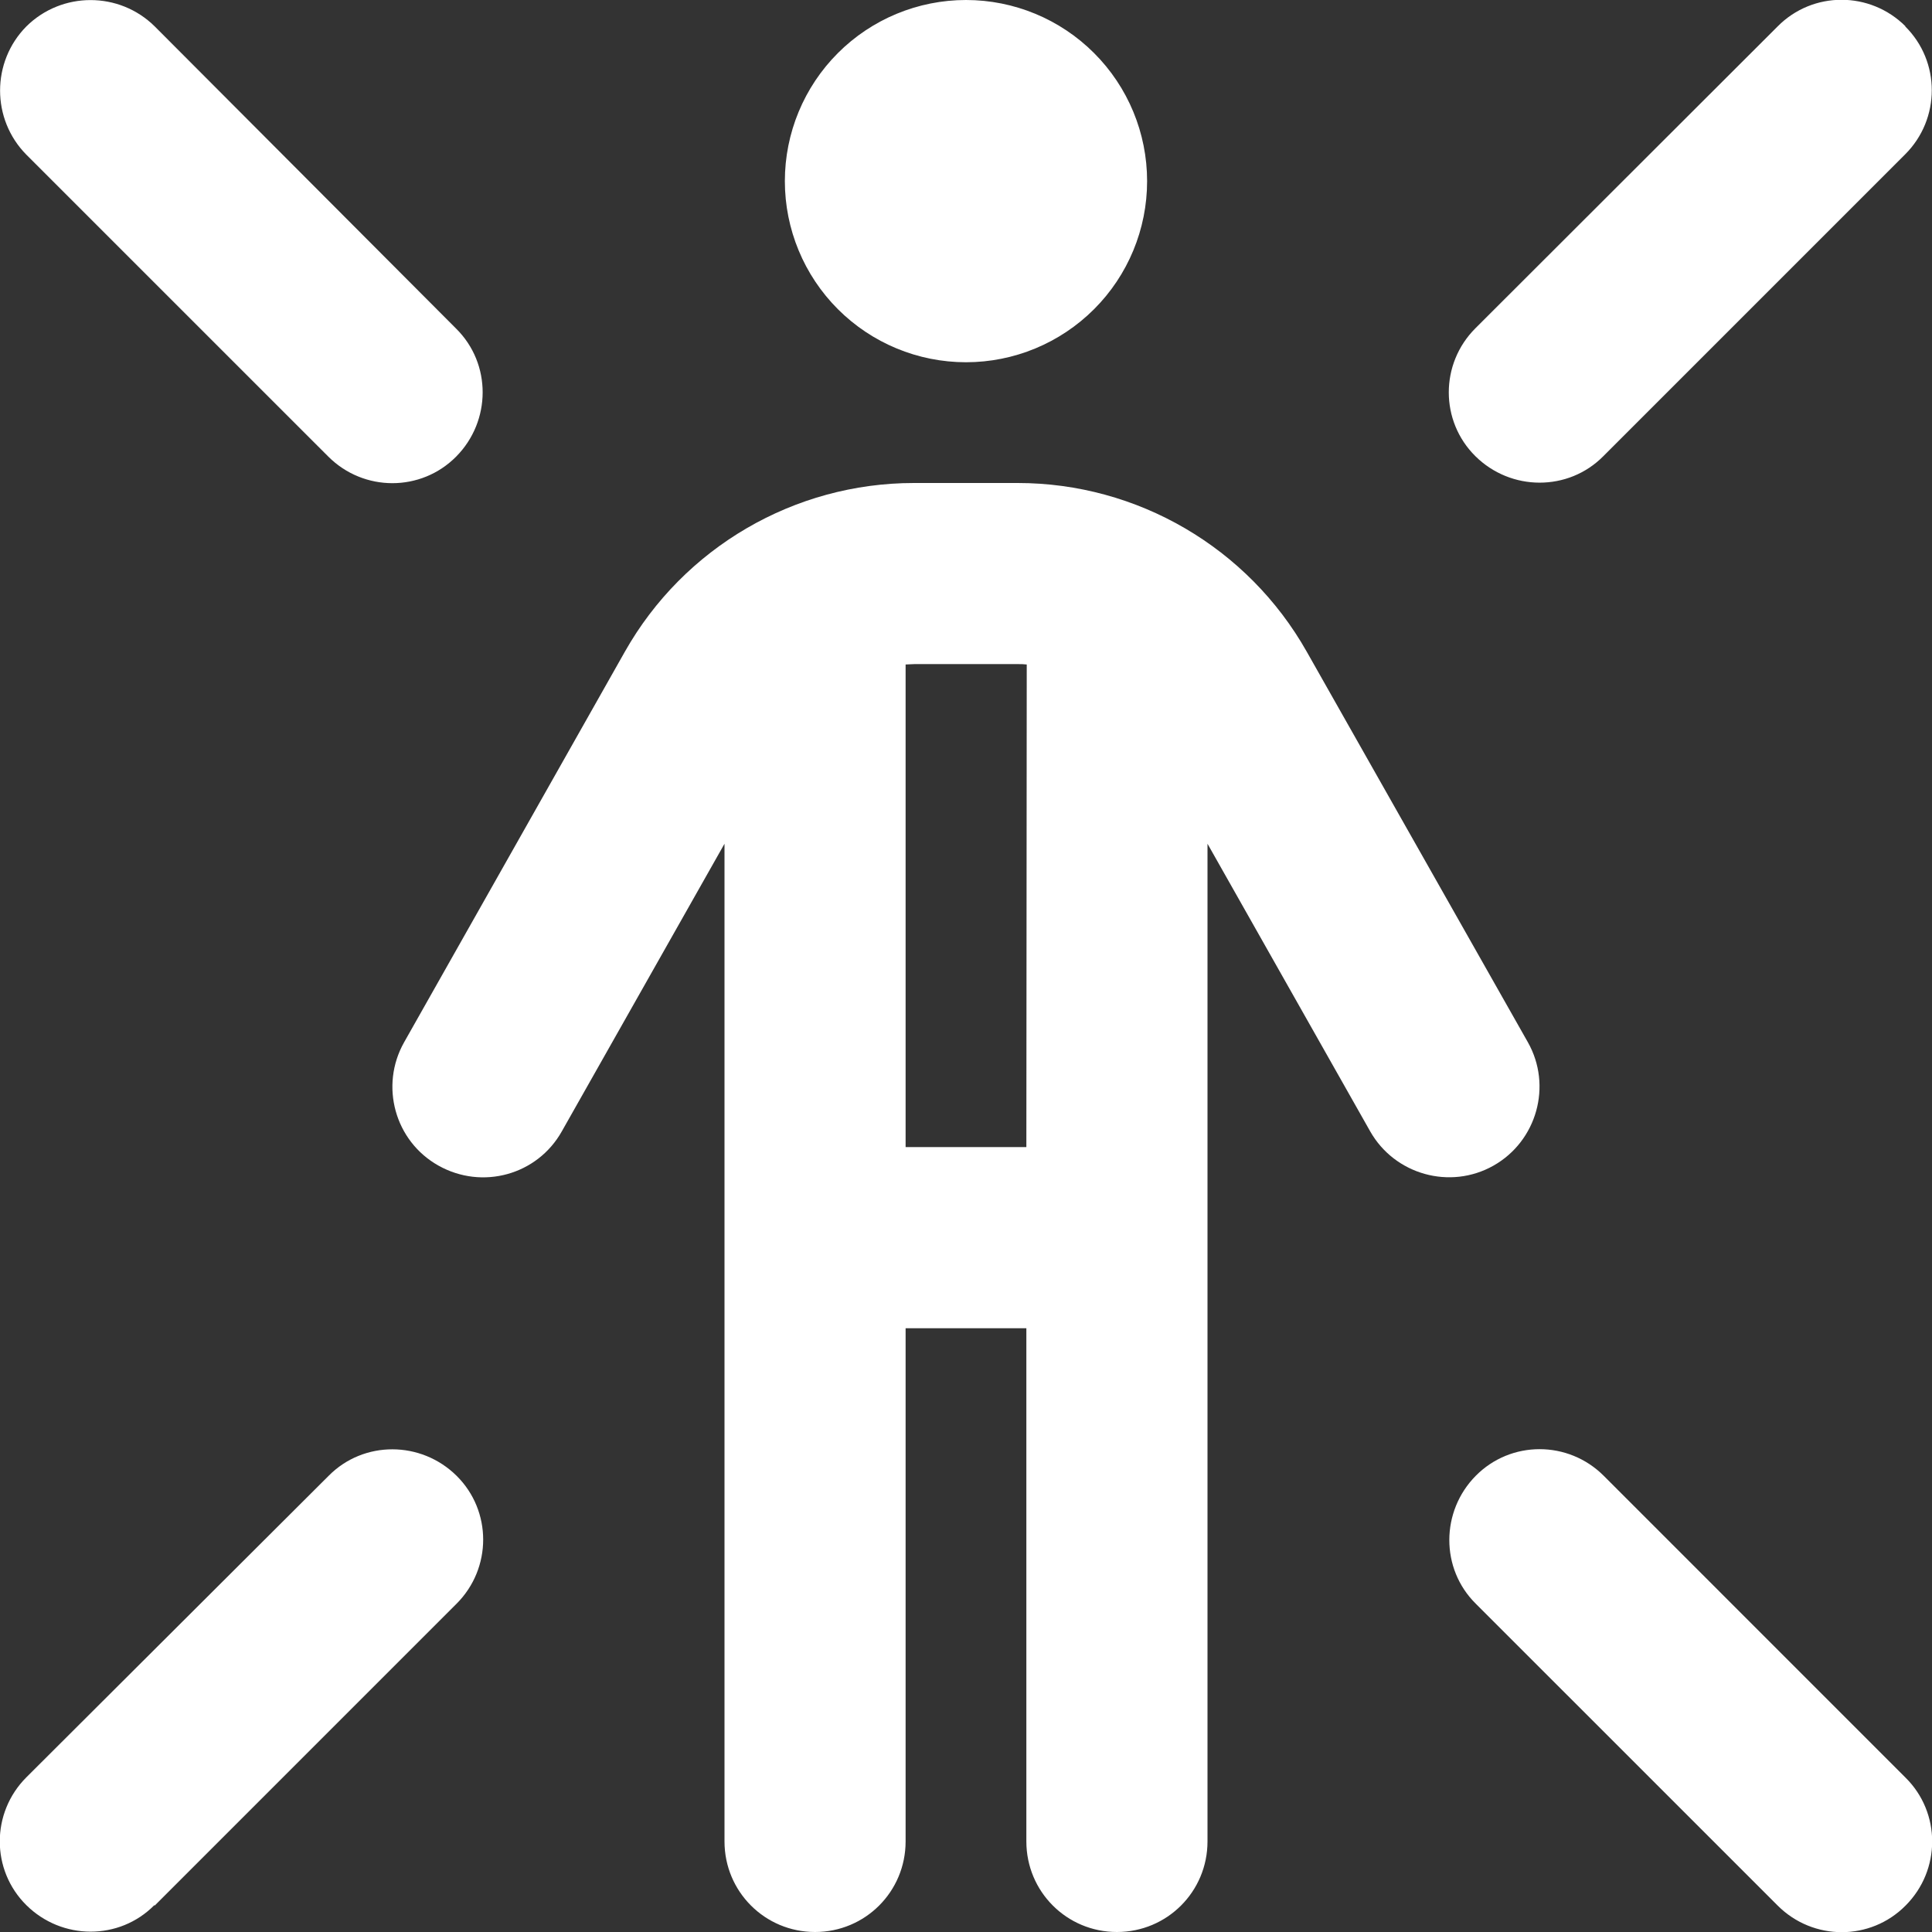 <svg width="50" height="50" viewBox="0 0 50 50" fill="none" xmlns="http://www.w3.org/2000/svg">
<rect x="0" y="0" width="50" height="50" fill="#333333" stroke="none"/>
<path d="M25 9.375C26.243 9.375 27.435 8.881 28.314 8.002C29.194 7.123 29.687 5.931 29.687 4.687C29.687 3.444 29.194 2.252 28.314 1.373C27.435 0.494 26.243 -0 25 -0C23.757 -0 22.564 0.494 21.685 1.373C20.806 2.252 20.312 3.444 20.312 4.687C20.312 5.931 20.806 7.123 21.685 8.002C22.564 8.881 23.757 9.375 25 9.375ZM23.662 17.187H26.348C26.426 17.187 26.494 17.187 26.572 17.197L26.562 29.687H23.437V17.197C23.506 17.197 23.584 17.187 23.662 17.187ZM23.437 47.656V34.375H26.562V47.656C26.562 48.955 27.607 50 28.906 50C30.205 50 31.25 48.955 31.25 47.656V21.836L35.459 29.277C36.094 30.4 37.529 30.801 38.652 30.166C39.775 29.531 40.176 28.096 39.541 26.973L33.818 16.865C32.295 14.17 29.433 12.5 26.338 12.5H23.652C20.556 12.5 17.695 14.17 16.172 16.865L10.459 26.973C9.824 28.096 10.215 29.531 11.348 30.166C12.48 30.801 13.906 30.41 14.541 29.277L18.75 21.836V47.656C18.75 48.955 19.795 50 21.094 50C22.392 50 23.437 48.955 23.437 47.656ZM0.683 0.683C-0.225 1.601 -0.225 3.086 0.683 4.004L8.496 11.816C9.414 12.734 10.898 12.734 11.806 11.816C12.715 10.898 12.724 9.414 11.806 8.506L4.004 0.683C3.086 -0.225 1.601 -0.225 0.683 0.683ZM49.316 0.683C48.398 -0.235 46.914 -0.235 46.006 0.683L38.183 8.496C37.265 9.414 37.265 10.898 38.183 11.806C39.101 12.715 40.586 12.724 41.494 11.806L49.306 3.994C50.224 3.076 50.224 1.592 49.306 0.683H49.316ZM4.004 49.316L11.816 41.504C12.734 40.586 12.734 39.101 11.816 38.193C10.898 37.285 9.414 37.275 8.506 38.193L0.683 45.996C-0.235 46.914 -0.235 48.398 0.683 49.306C1.601 50.215 3.086 50.224 3.994 49.306L4.004 49.316ZM49.316 49.316C50.234 48.398 50.234 46.914 49.316 46.006L41.504 38.193C40.586 37.275 39.101 37.275 38.193 38.193C37.285 39.111 37.275 40.596 38.193 41.504L46.006 49.316C46.924 50.234 48.408 50.234 49.316 49.316Z" fill="white"/>
</svg>
